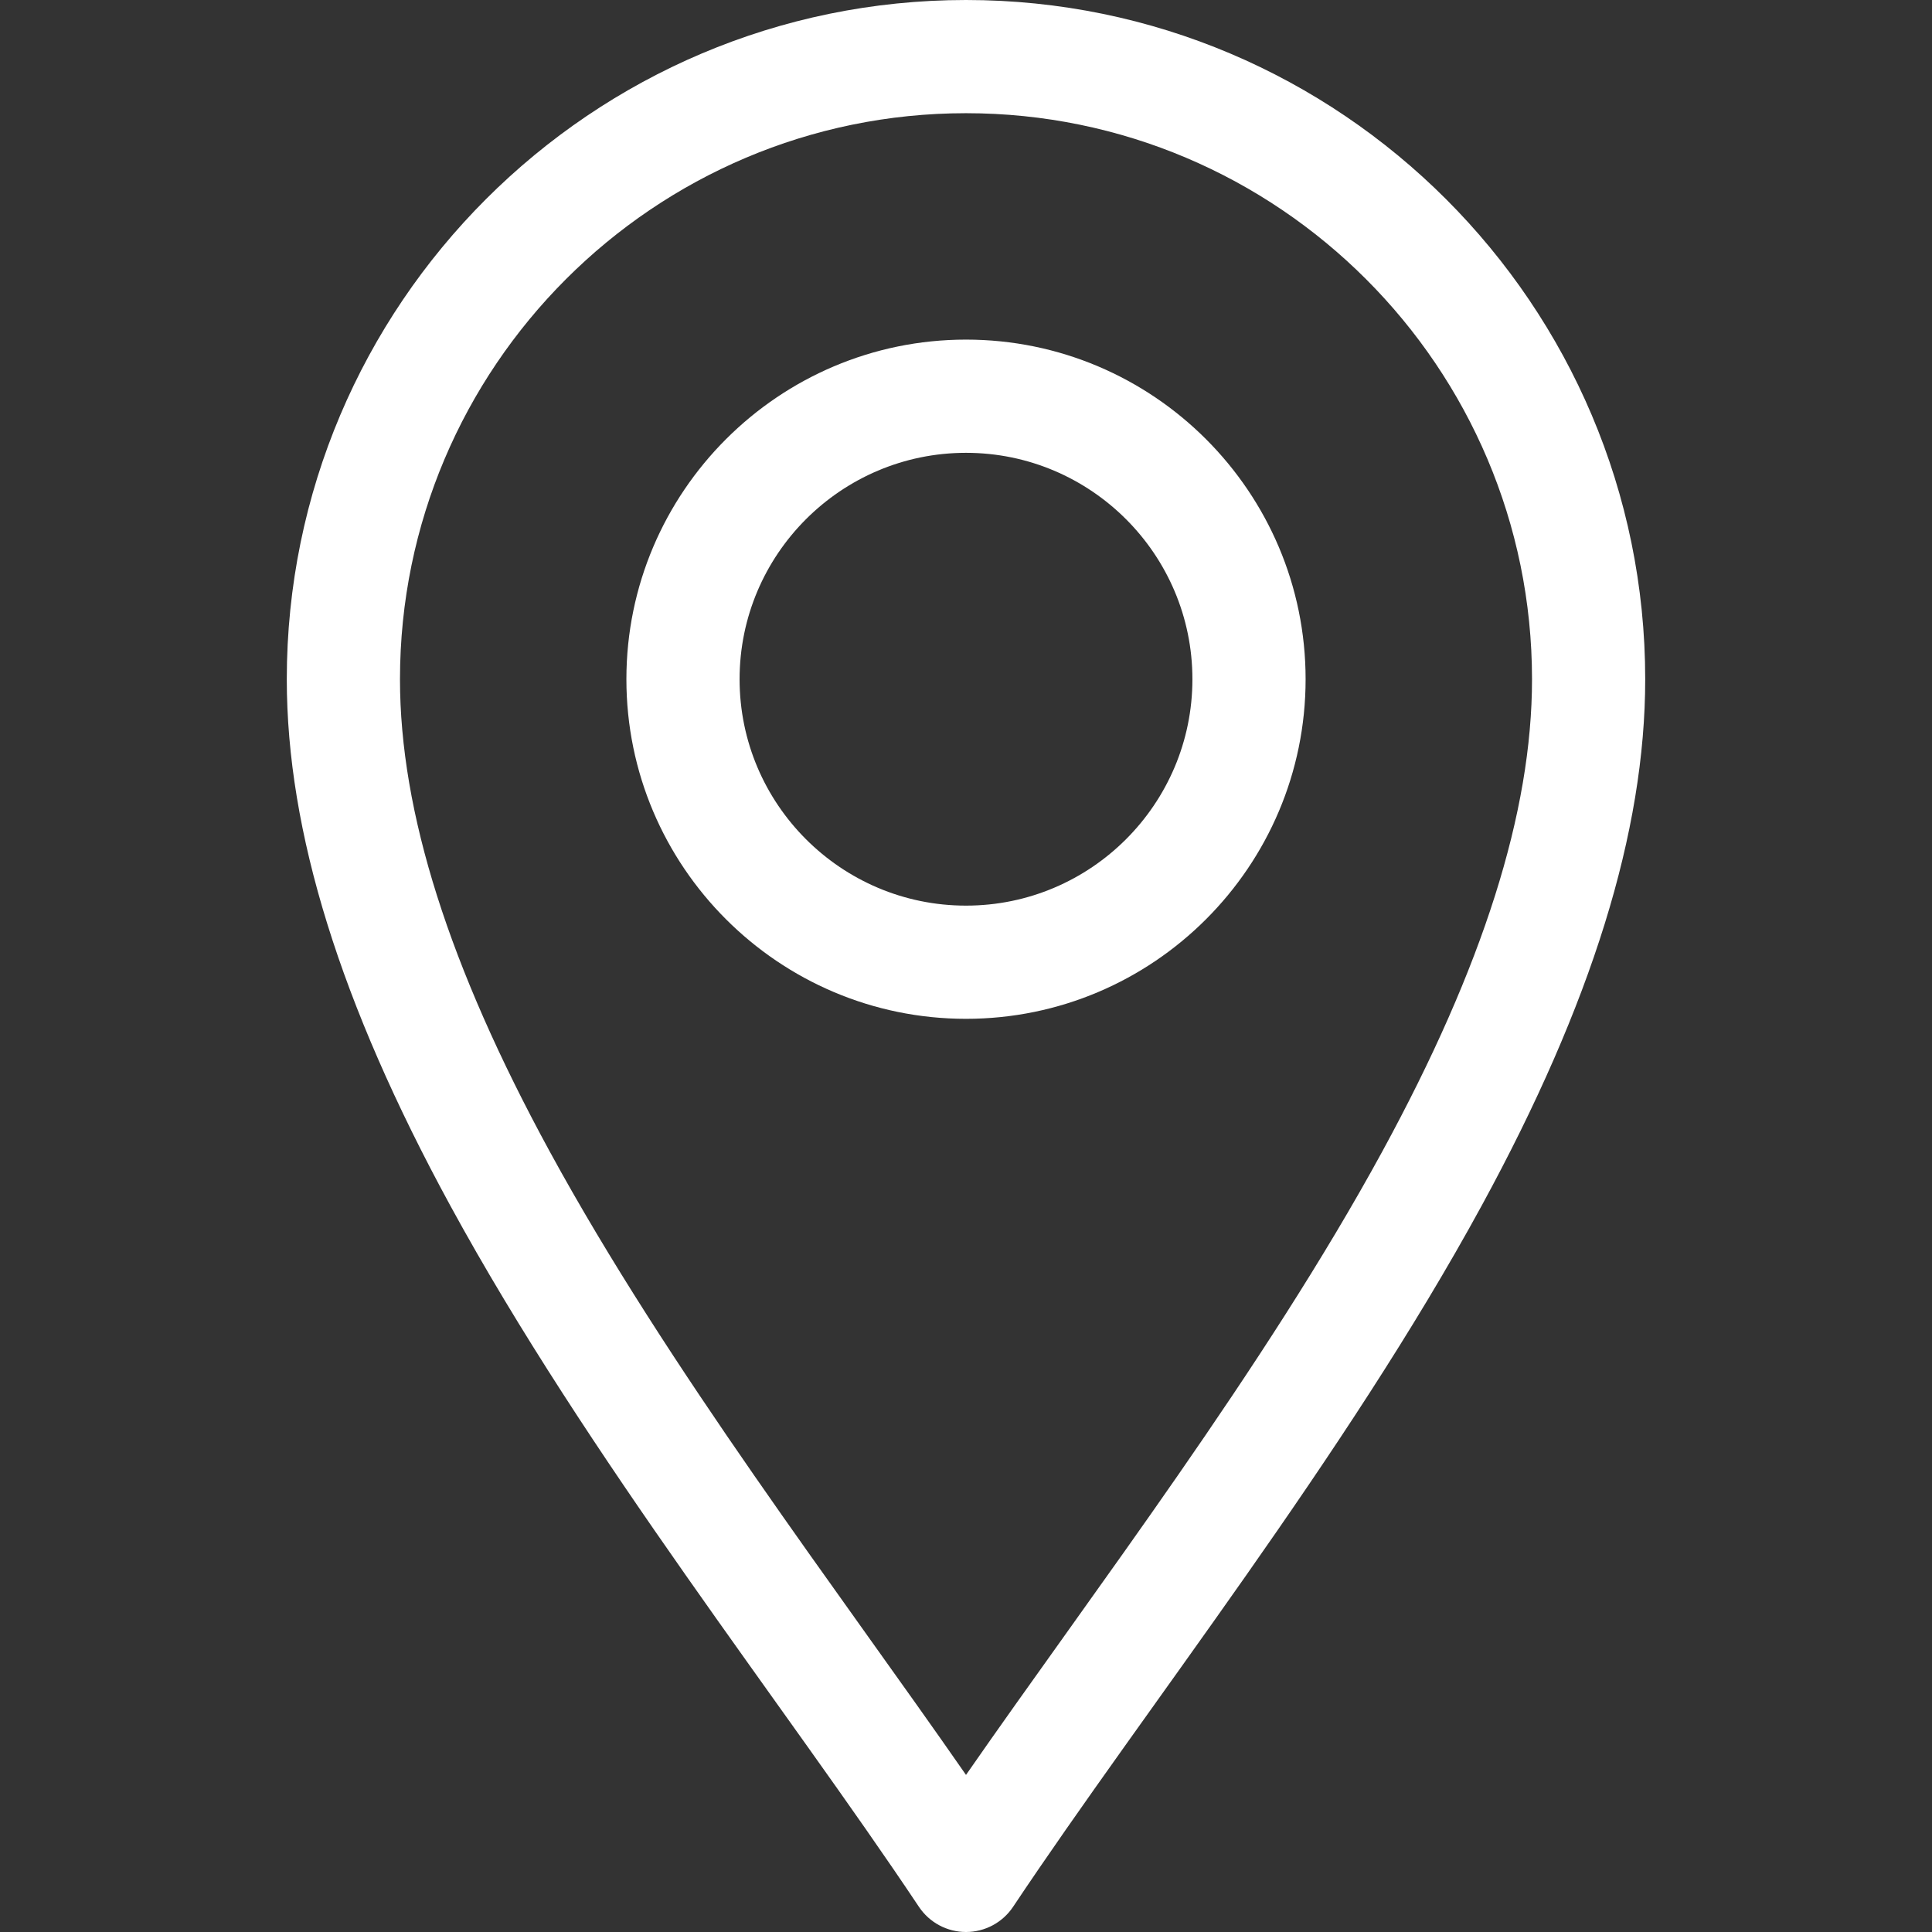 <svg width="100" height="100" viewBox="0 0 100 100" fill="none" xmlns="http://www.w3.org/2000/svg">
<rect x="0" y="0" width="100" height="100" fill="#333333" stroke="none"/>
<path d="M47.562 98.695C48.106 99.51 49.02 100 50 100C50.98 100 51.894 99.51 52.438 98.695C59.371 88.296 69.583 75.452 76.7 62.389C82.39 51.944 85.156 43.036 85.156 35.156C85.156 15.771 69.385 0 50 0C30.615 0 14.844 15.771 14.844 35.156C14.844 43.036 17.61 51.944 23.3 62.389C30.411 75.442 40.643 88.317 47.562 98.695ZM50 5.859C66.154 5.859 79.297 19.002 79.297 35.156C79.297 42.032 76.764 50.023 71.555 59.586C65.42 70.845 56.667 82.267 50 91.869C43.334 82.268 34.58 70.846 28.445 59.586C23.236 50.023 20.703 42.032 20.703 35.156C20.703 19.002 33.846 5.859 50 5.859Z" fill="white"/>
<path d="M50 52.734C59.693 52.734 67.578 44.849 67.578 35.156C67.578 25.464 59.693 17.578 50 17.578C40.307 17.578 32.422 25.464 32.422 35.156C32.422 44.849 40.307 52.734 50 52.734ZM50 23.438C56.462 23.438 61.719 28.695 61.719 35.156C61.719 41.618 56.462 46.875 50 46.875C43.538 46.875 38.281 41.618 38.281 35.156C38.281 28.695 43.538 23.438 50 23.438Z" fill="white"/>
</svg>
